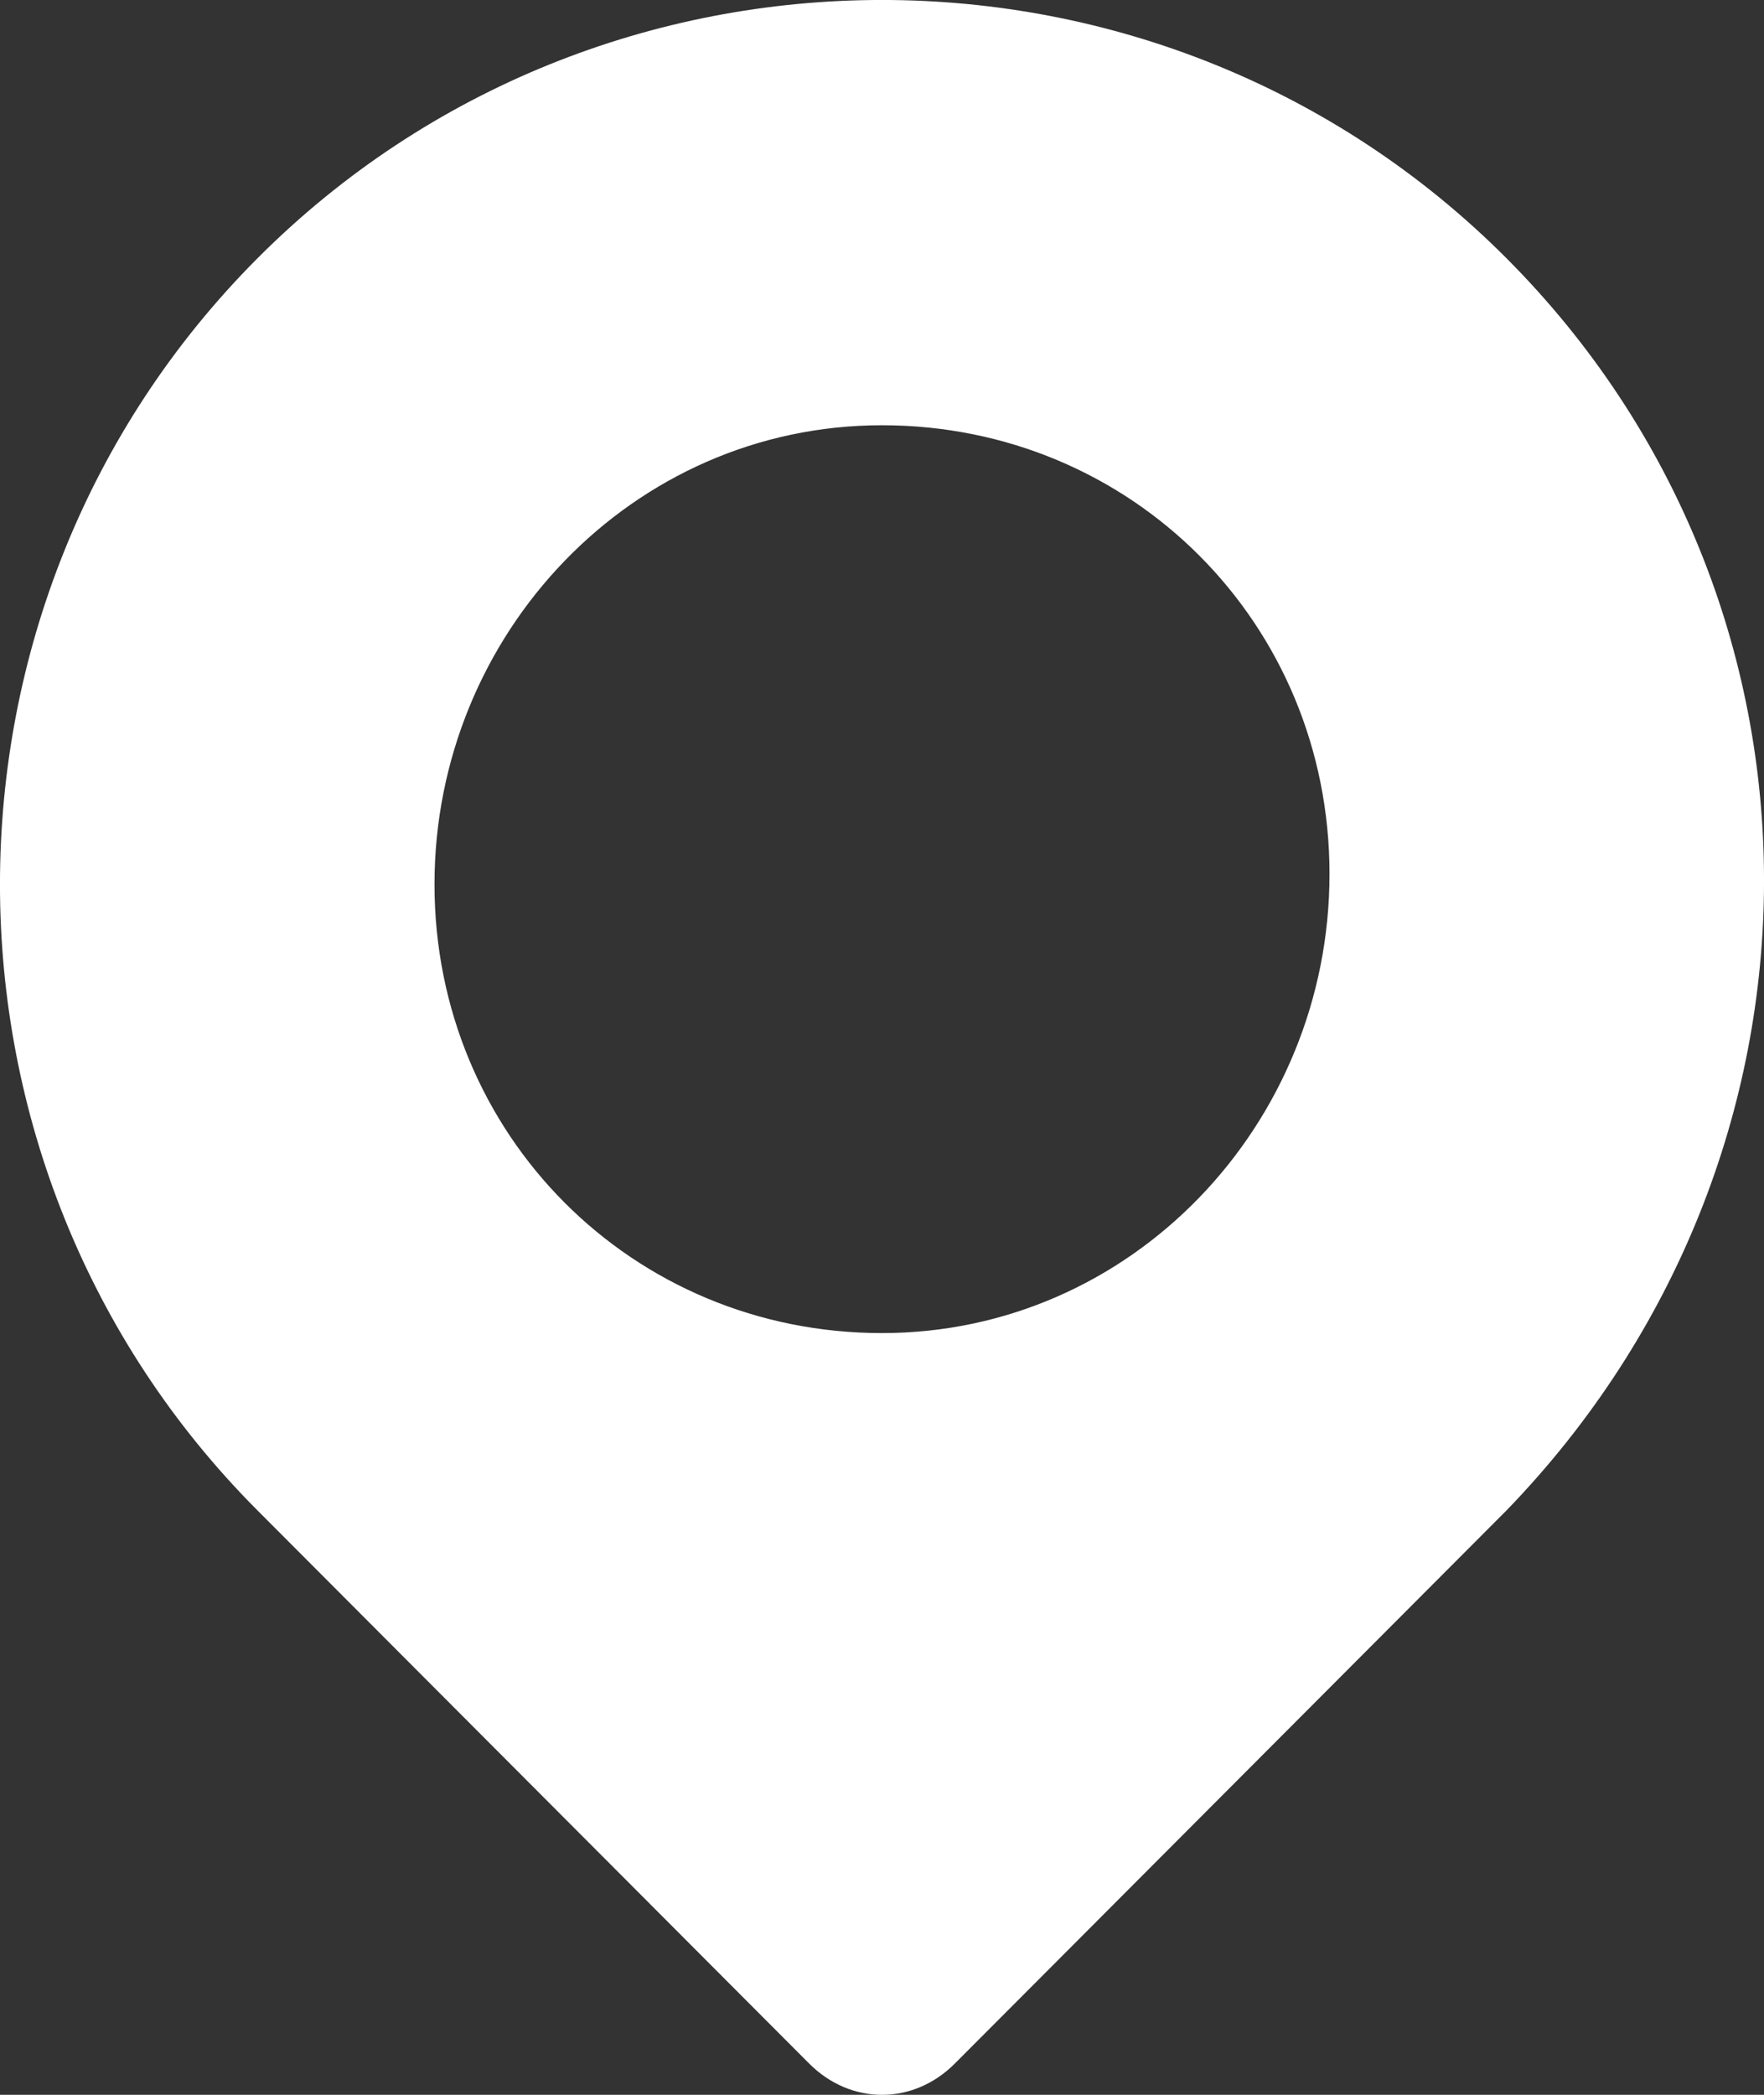 <svg width="16" height="19" viewBox="0 0 16 19" fill="none" xmlns="http://www.w3.org/2000/svg">
<rect x="0" y="0" width="16" height="19" fill="#333333" stroke="none"/>
<path d="M13.664 2.342C10.549 -0.781 5.451 -0.781 2.336 2.342C-0.779 5.466 -0.779 10.577 2.336 13.7L7.339 18.716C7.717 19.095 8.283 19.095 8.661 18.716L13.664 13.7C16.779 10.482 16.779 5.466 13.664 2.342ZM8 12.091C5.735 12.091 3.941 10.293 3.941 8.021C3.941 5.75 5.735 3.857 8 3.857C10.265 3.857 12.059 5.655 12.059 7.927C12.059 10.198 10.265 12.091 8 12.091Z" fill="white"/>
</svg>
